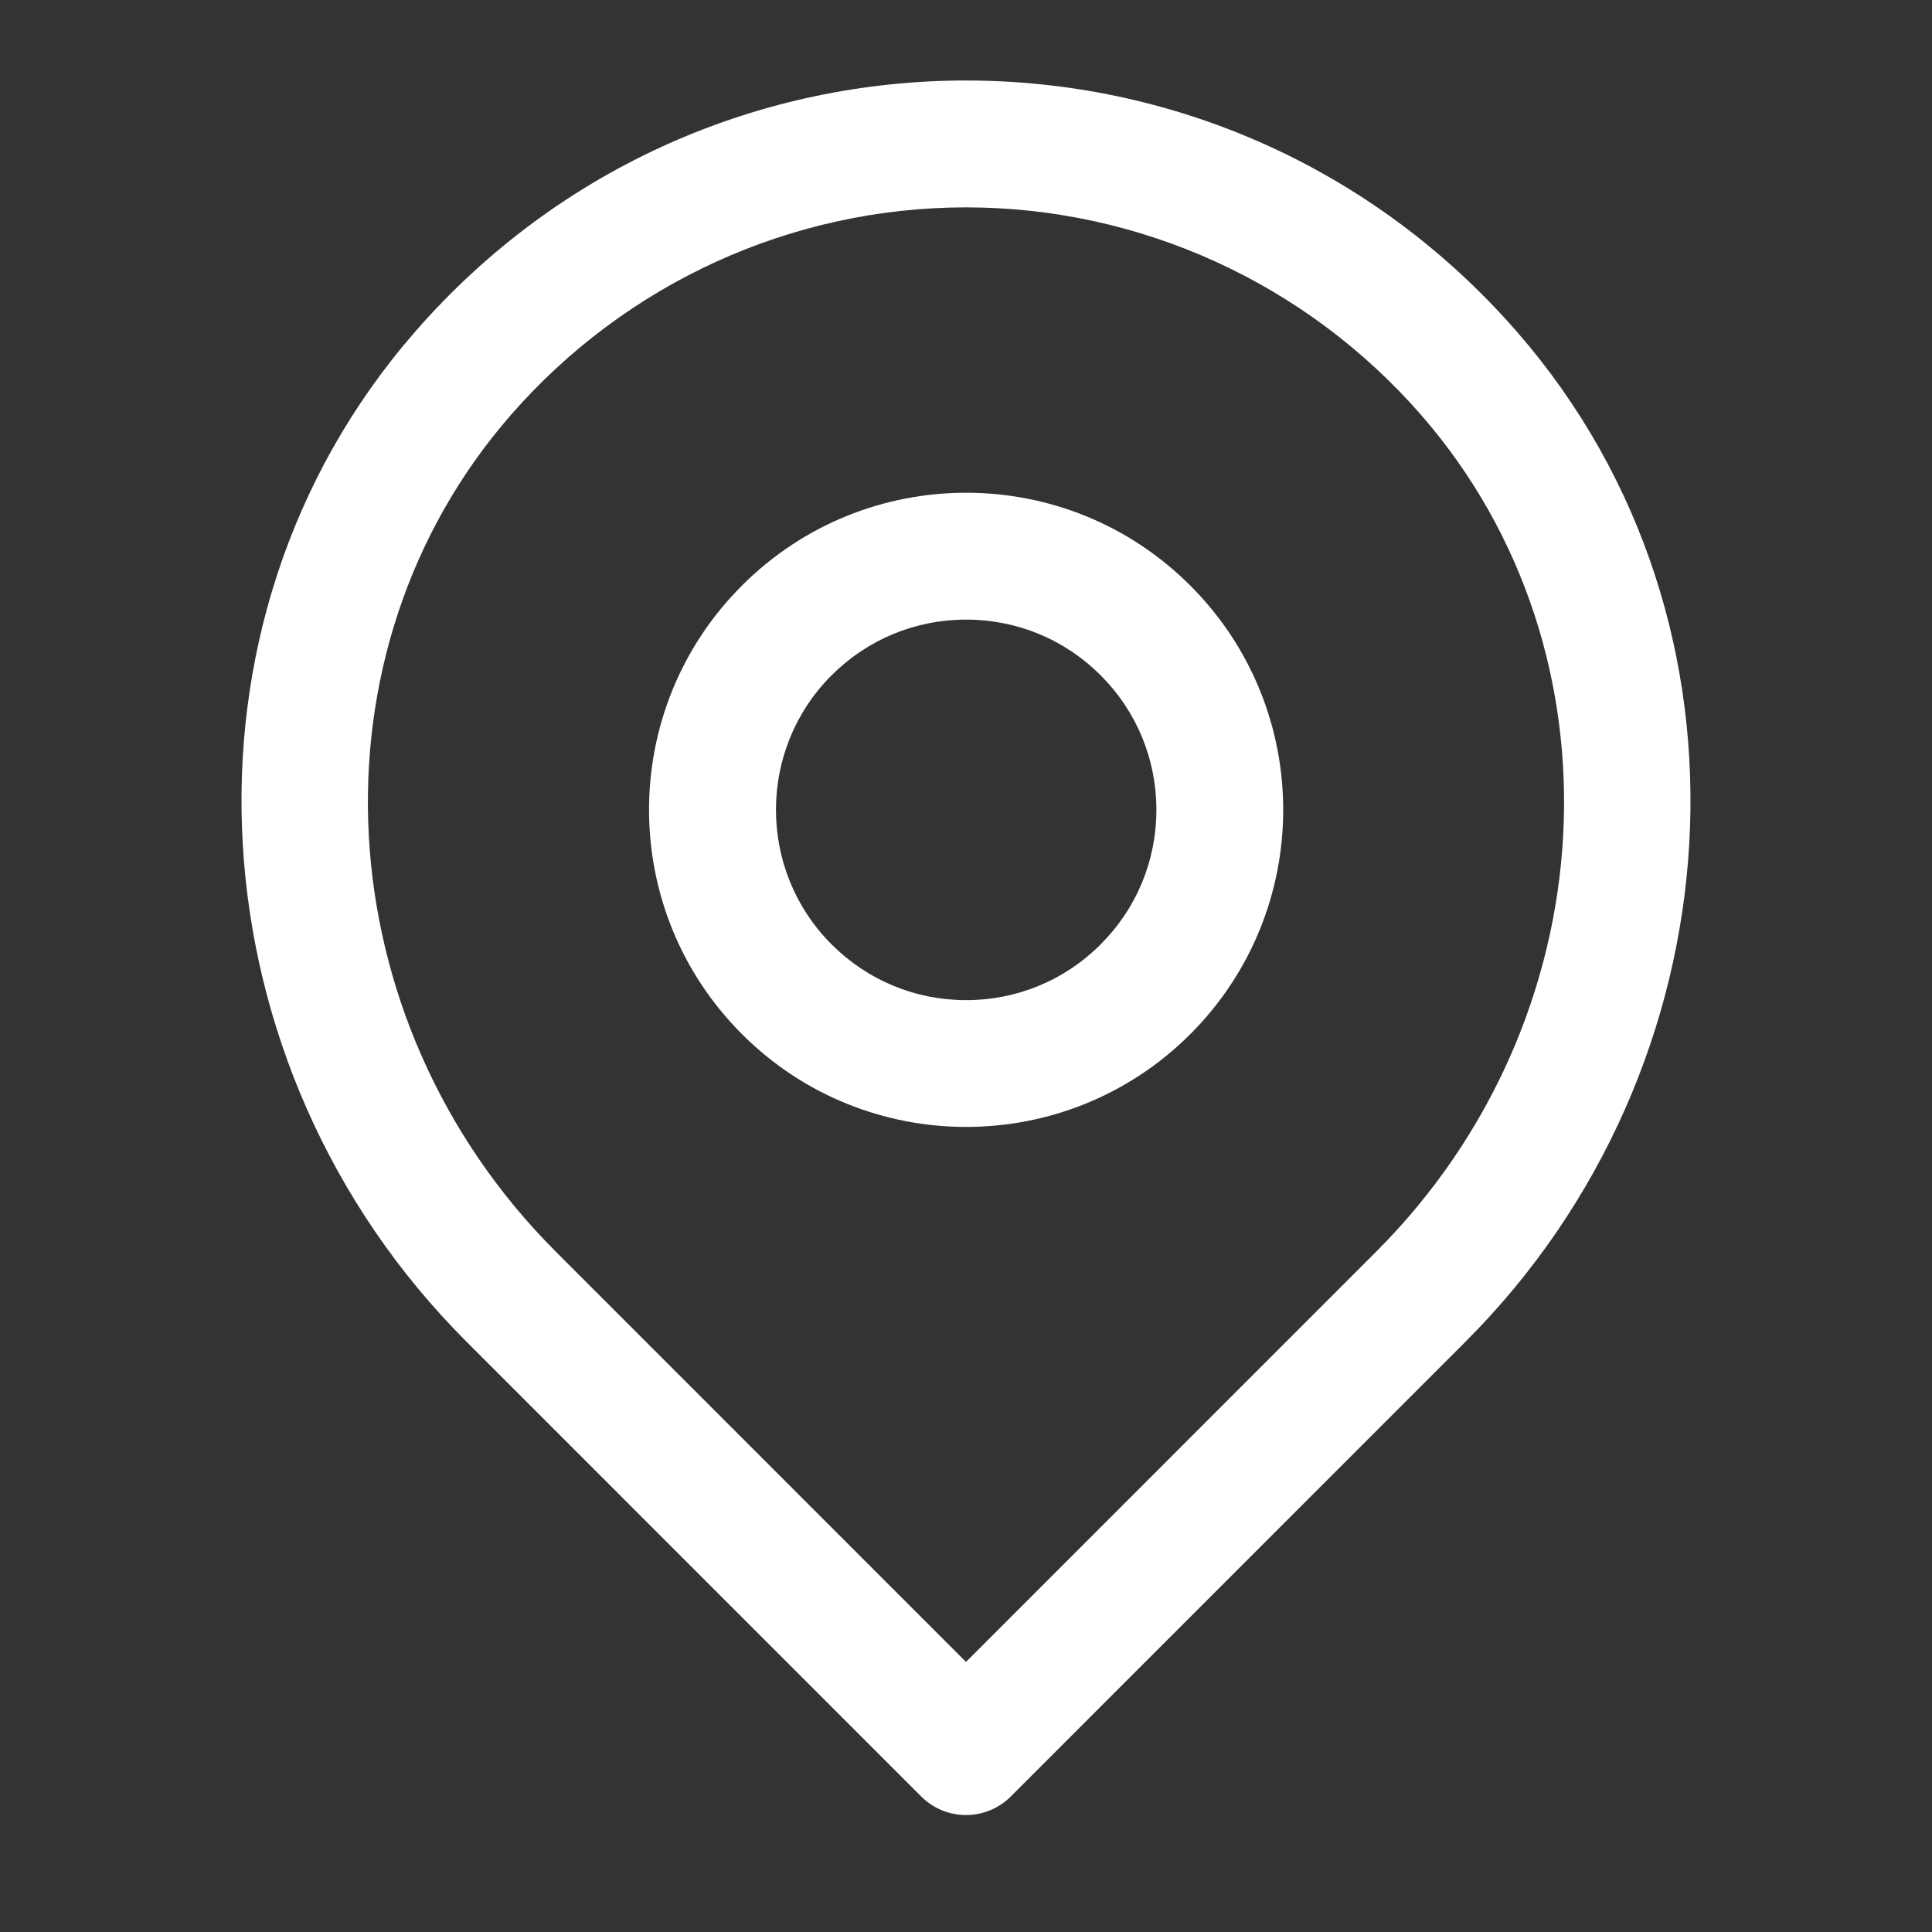 <svg xmlns="http://www.w3.org/2000/svg" xmlns:xlink="http://www.w3.org/1999/xlink" fill="none" version="1.1" width="24" height="24" viewBox="0 0 24 24"><rect x="0" y="0" width="24" height="24" fill="#333333" stroke="none"/><defs><clipPath id="master_svg0_90_05338"><rect x="0" y="0" width="24" height="24" rx="0"/></clipPath></defs><g clip-path="url(#master_svg0_90_05338)"><g><g><path d="M12.002,7.697C12.633,7.697,13.227,7.943,13.673,8.389C14.119,8.835,14.365,9.429,14.365,10.06C14.365,10.691,14.119,11.285,13.673,11.731C13.227,12.178,12.633,12.424,12.002,12.424C11.37,12.424,10.777,12.178,10.33,11.731C9.409,10.81,9.409,9.31,10.33,8.389C10.777,7.943,11.37,7.697,12.002,7.697ZM12.002,6.121C10.993,6.121,9.985,6.505,9.216,7.275C7.678,8.813,7.678,11.307,9.216,12.845C9.985,13.615,10.993,13.999,12.002,13.999C13.01,13.999,14.018,13.615,14.787,12.846C16.325,11.307,16.325,8.813,14.787,7.275C14.018,6.505,13.01,6.121,12.002,6.121Z" fill="#FFFFFF" fill-opacity="1" style="mix-blend-mode:passthrough"/></g><g><path d="M12,2.576C14.166,2.576,16.229,3.518,17.659,5.161C20.222,8.107,19.975,12.67,17.095,15.549L12,20.645L6.905,15.549C4.025,12.67,3.777,8.107,6.341,5.161C7.771,3.518,9.833,2.576,12,2.576ZM12,1C9.483,1,6.966,2.042,5.152,4.126C1.999,7.75,2.394,13.267,5.791,16.663L11.443,22.316C11.597,22.47,11.798,22.547,12,22.547C12.202,22.547,12.403,22.47,12.557,22.316L18.209,16.663C21.606,13.267,22.001,7.75,18.848,4.126C17.033,2.042,14.517,1,12,1Z" fill="#FFFFFF" fill-opacity="1" style="mix-blend-mode:passthrough"/></g></g></g></svg>